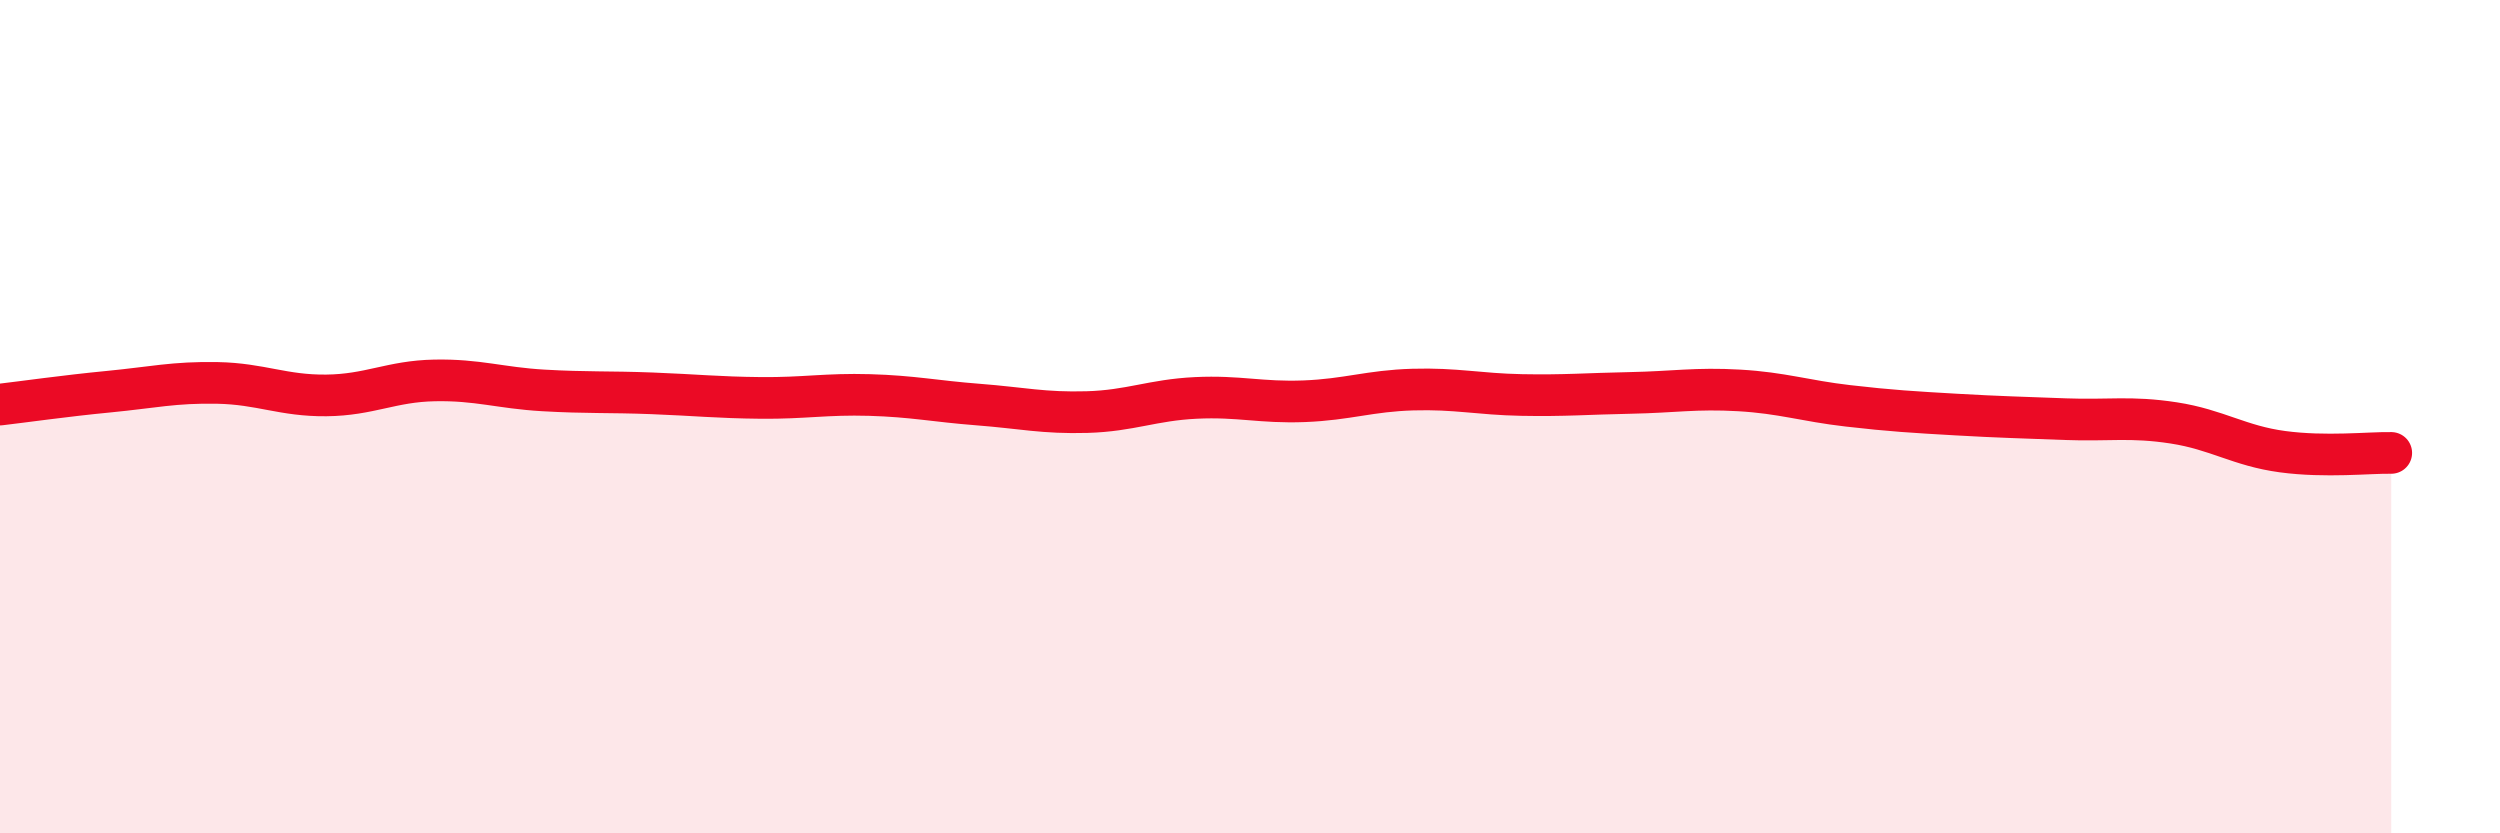 
    <svg width="60" height="20" viewBox="0 0 60 20" xmlns="http://www.w3.org/2000/svg">
      <path
        d="M 0,9.71 C 0.52,9.65 1.57,9.5 2.61,9.4 C 3.65,9.3 4.18,9.17 5.22,9.19 C 6.26,9.21 6.79,9.5 7.83,9.49 C 8.87,9.48 9.39,9.15 10.43,9.13 C 11.47,9.11 12,9.31 13.04,9.37 C 14.08,9.43 14.61,9.4 15.65,9.44 C 16.69,9.48 17.22,9.54 18.26,9.55 C 19.3,9.56 19.83,9.45 20.87,9.48 C 21.91,9.51 22.44,9.63 23.48,9.71 C 24.52,9.79 25.05,9.92 26.09,9.89 C 27.13,9.86 27.66,9.6 28.7,9.55 C 29.74,9.5 30.26,9.67 31.3,9.63 C 32.34,9.59 32.87,9.38 33.91,9.35 C 34.95,9.32 35.48,9.46 36.52,9.48 C 37.56,9.5 38.09,9.45 39.13,9.43 C 40.17,9.41 40.7,9.31 41.74,9.37 C 42.78,9.43 43.31,9.62 44.35,9.74 C 45.39,9.86 45.92,9.89 46.96,9.95 C 48,10.01 48.53,10.02 49.57,10.06 C 50.61,10.1 51.13,9.99 52.17,10.15 C 53.21,10.31 53.74,10.7 54.78,10.84 C 55.82,10.98 56.87,10.86 57.39,10.87L57.39 20L0 20Z"
        fill="#EB0A25"
        opacity="0.1"
        stroke-linecap="round"
        stroke-linejoin="round"
      />
      <path
        d="M 0,9.71 C 0.52,9.65 1.57,9.5 2.61,9.4 C 3.65,9.3 4.18,9.17 5.22,9.19 C 6.26,9.21 6.79,9.5 7.83,9.49 C 8.87,9.48 9.39,9.15 10.43,9.13 C 11.47,9.11 12,9.31 13.04,9.37 C 14.08,9.43 14.61,9.4 15.65,9.44 C 16.69,9.48 17.22,9.54 18.26,9.55 C 19.3,9.56 19.83,9.45 20.87,9.48 C 21.91,9.51 22.44,9.63 23.48,9.71 C 24.52,9.79 25.05,9.92 26.09,9.89 C 27.13,9.86 27.66,9.6 28.7,9.55 C 29.74,9.5 30.26,9.67 31.3,9.63 C 32.34,9.59 32.87,9.38 33.91,9.35 C 34.95,9.32 35.48,9.46 36.52,9.48 C 37.56,9.5 38.09,9.45 39.13,9.43 C 40.17,9.41 40.7,9.31 41.74,9.37 C 42.78,9.43 43.31,9.62 44.35,9.74 C 45.39,9.86 45.92,9.89 46.96,9.95 C 48,10.01 48.53,10.02 49.57,10.06 C 50.61,10.1 51.13,9.99 52.17,10.15 C 53.21,10.31 53.74,10.7 54.78,10.84 C 55.82,10.98 56.87,10.86 57.39,10.87"
        stroke="#EB0A25"
        stroke-width="1"
        fill="none"
        stroke-linecap="round"
        stroke-linejoin="round"
      />
    </svg>
  